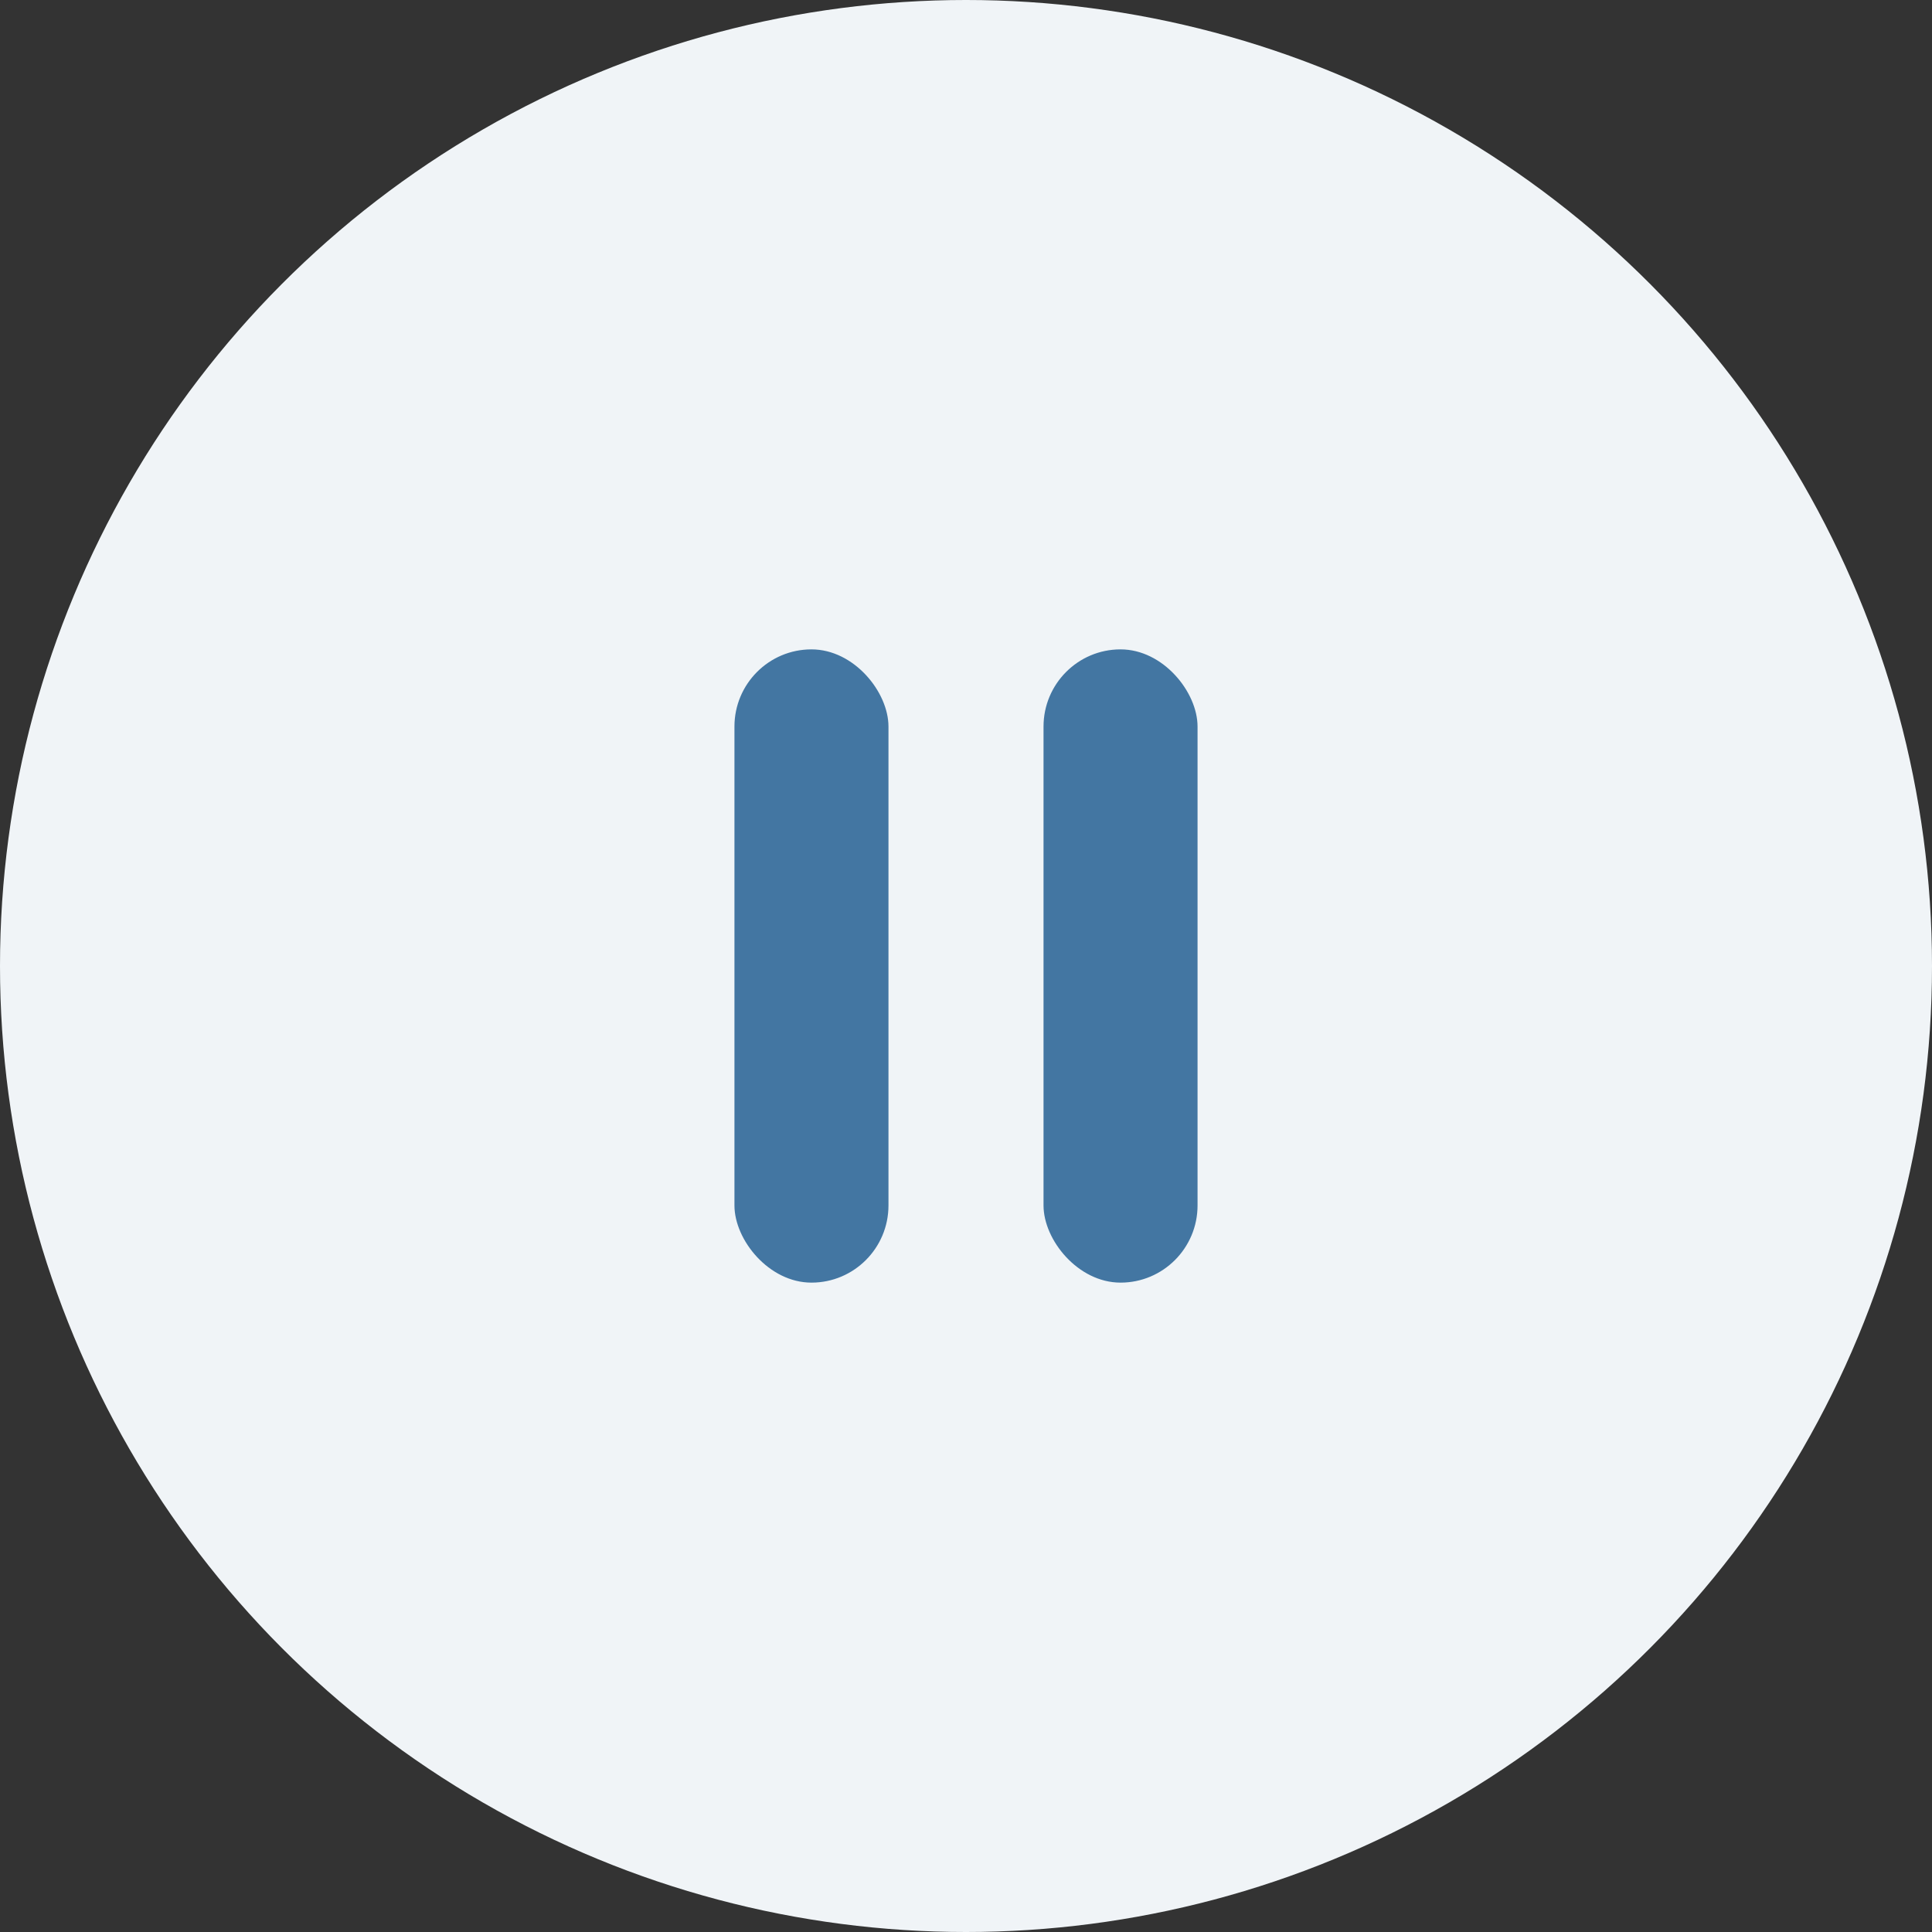 <?xml version="1.0" encoding="UTF-8"?> <svg xmlns="http://www.w3.org/2000/svg" id="_Слой_2" viewBox="0 0 56.32 56.32"><rect x="0" y="0" width="56.32" height="56.32" fill="#333333" stroke="none"/><defs><style>.cls-1{fill:#f0f4f7;}.cls-2{fill:#4376a2;}</style></defs><g id="_Слой_1-2"><g><circle class="cls-1" cx="28.16" cy="28.16" r="28.16"></circle><g><rect class="cls-2" x="21.41" y="18.93" width="4.49" height="18.46" rx="2.25" ry="2.25"></rect><rect class="cls-2" x="30.42" y="18.93" width="4.49" height="18.46" rx="2.25" ry="2.25"></rect></g></g></g></svg> 
